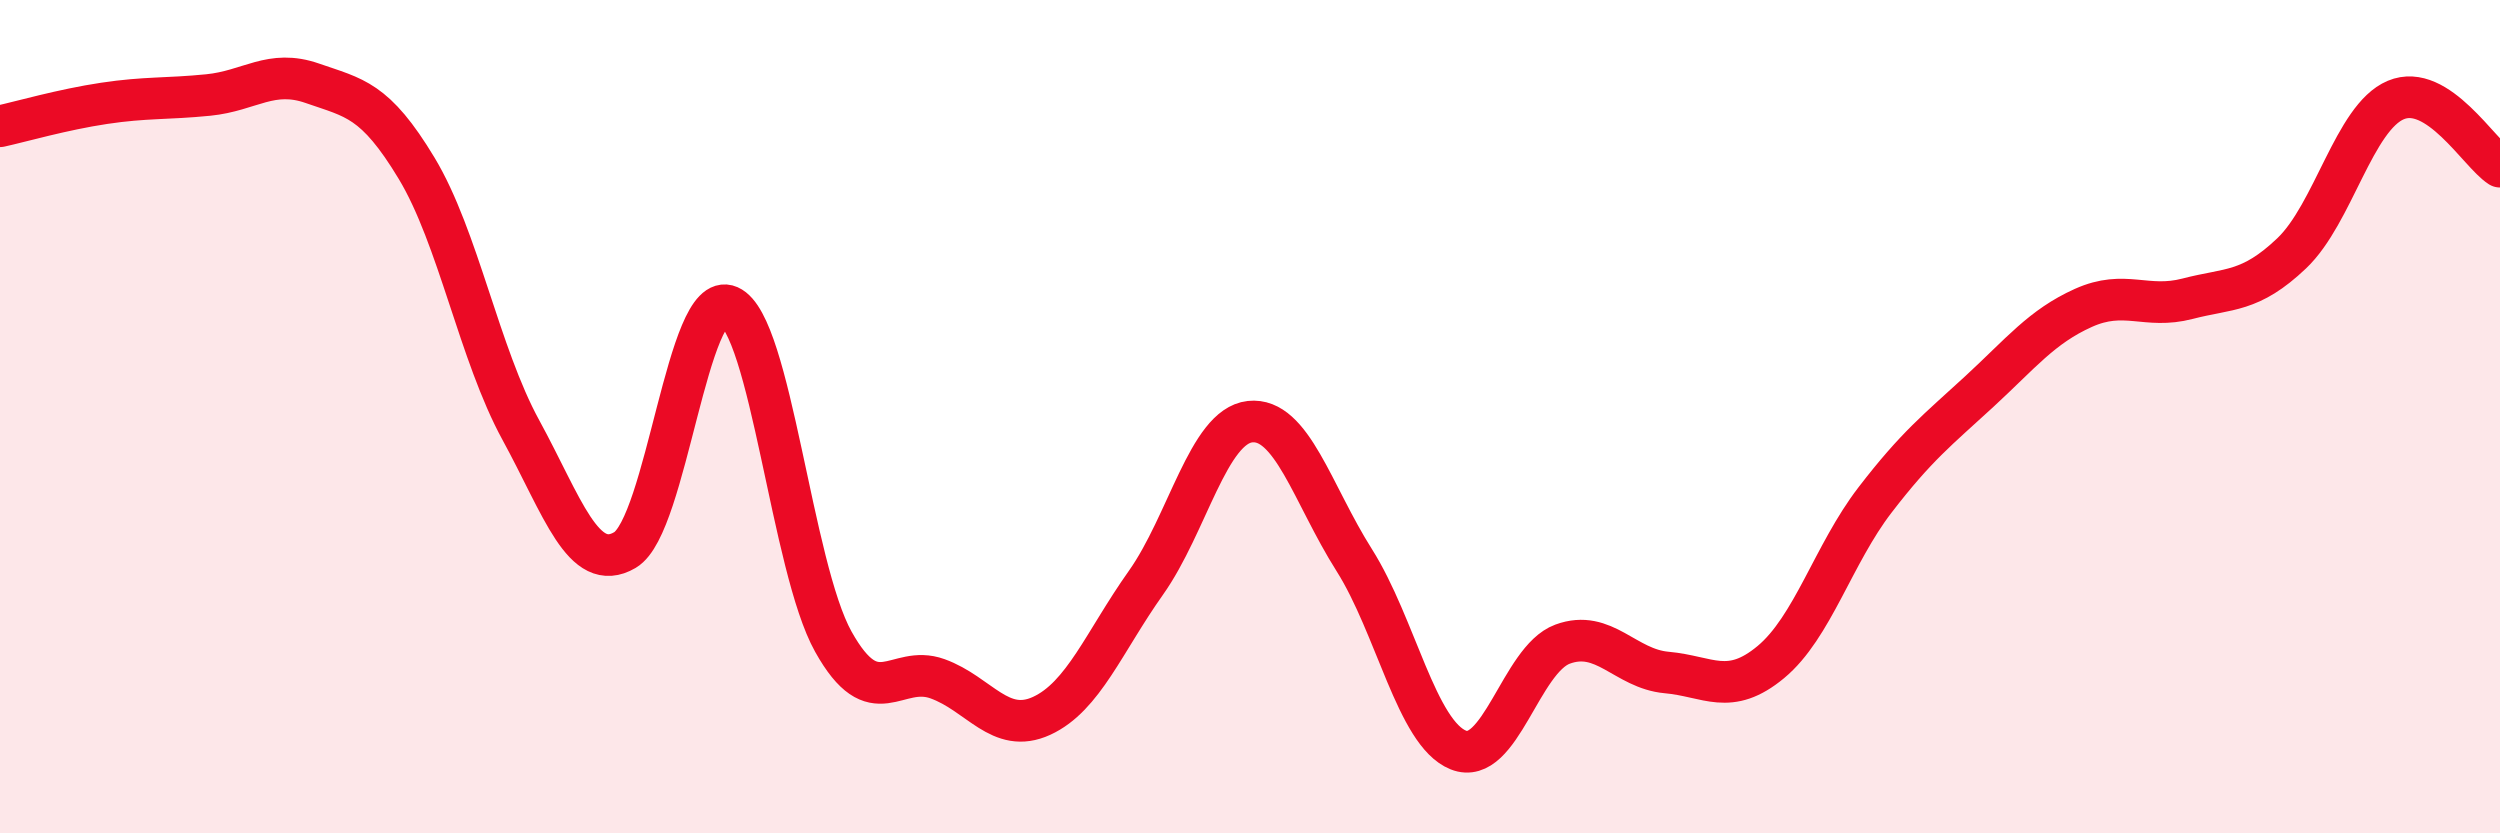 
    <svg width="60" height="20" viewBox="0 0 60 20" xmlns="http://www.w3.org/2000/svg">
      <path
        d="M 0,3.03 C 0.5,2.92 1.5,2.63 2.5,2.48 C 3.5,2.33 4,2.38 5,2.28 C 6,2.18 6.5,1.65 7.5,2 C 8.5,2.35 9,2.38 10,4.04 C 11,5.7 11.5,8.49 12.5,10.32 C 13.5,12.15 14,13.79 15,13.2 C 16,12.61 16.5,6.91 17.5,7.35 C 18.5,7.79 19,13.61 20,15.4 C 21,17.19 21.5,15.93 22.5,16.29 C 23.5,16.65 24,17.64 25,17.18 C 26,16.72 26.5,15.4 27.5,13.99 C 28.5,12.58 29,10.23 30,10.12 C 31,10.01 31.5,11.86 32.5,13.44 C 33.5,15.02 34,17.6 35,18 C 36,18.4 36.5,15.83 37.5,15.46 C 38.5,15.09 39,16.05 40,16.14 C 41,16.23 41.5,16.72 42.5,15.89 C 43.5,15.06 44,13.3 45,12 C 46,10.7 46.5,10.32 47.5,9.4 C 48.5,8.48 49,7.84 50,7.39 C 51,6.94 51.5,7.43 52.5,7.17 C 53.5,6.91 54,7.03 55,6.08 C 56,5.13 56.5,2.82 57.5,2.4 C 58.5,1.98 59.5,3.68 60,4L60 20L0 20Z"
        fill="#EB0A25"
        opacity="0.1"
        stroke-linecap="round"
        stroke-linejoin="round"
      />
      <path
        d="M 0,3.03 C 0.5,2.92 1.5,2.63 2.5,2.48 C 3.5,2.33 4,2.38 5,2.28 C 6,2.18 6.5,1.65 7.5,2 C 8.5,2.35 9,2.38 10,4.04 C 11,5.7 11.5,8.49 12.5,10.32 C 13.5,12.15 14,13.79 15,13.2 C 16,12.61 16.5,6.91 17.5,7.35 C 18.5,7.79 19,13.61 20,15.4 C 21,17.19 21.5,15.93 22.5,16.29 C 23.5,16.65 24,17.64 25,17.18 C 26,16.72 26.5,15.4 27.5,13.99 C 28.5,12.58 29,10.23 30,10.12 C 31,10.01 31.5,11.86 32.5,13.44 C 33.5,15.02 34,17.6 35,18 C 36,18.4 36.5,15.83 37.5,15.46 C 38.5,15.09 39,16.05 40,16.14 C 41,16.23 41.5,16.72 42.5,15.89 C 43.5,15.06 44,13.3 45,12 C 46,10.7 46.5,10.32 47.5,9.4 C 48.5,8.48 49,7.84 50,7.39 C 51,6.94 51.5,7.43 52.5,7.17 C 53.5,6.91 54,7.03 55,6.08 C 56,5.13 56.5,2.82 57.5,2.4 C 58.5,1.98 59.5,3.68 60,4"
        stroke="#EB0A25"
        stroke-width="1"
        fill="none"
        stroke-linecap="round"
        stroke-linejoin="round"
      />
    </svg>
  